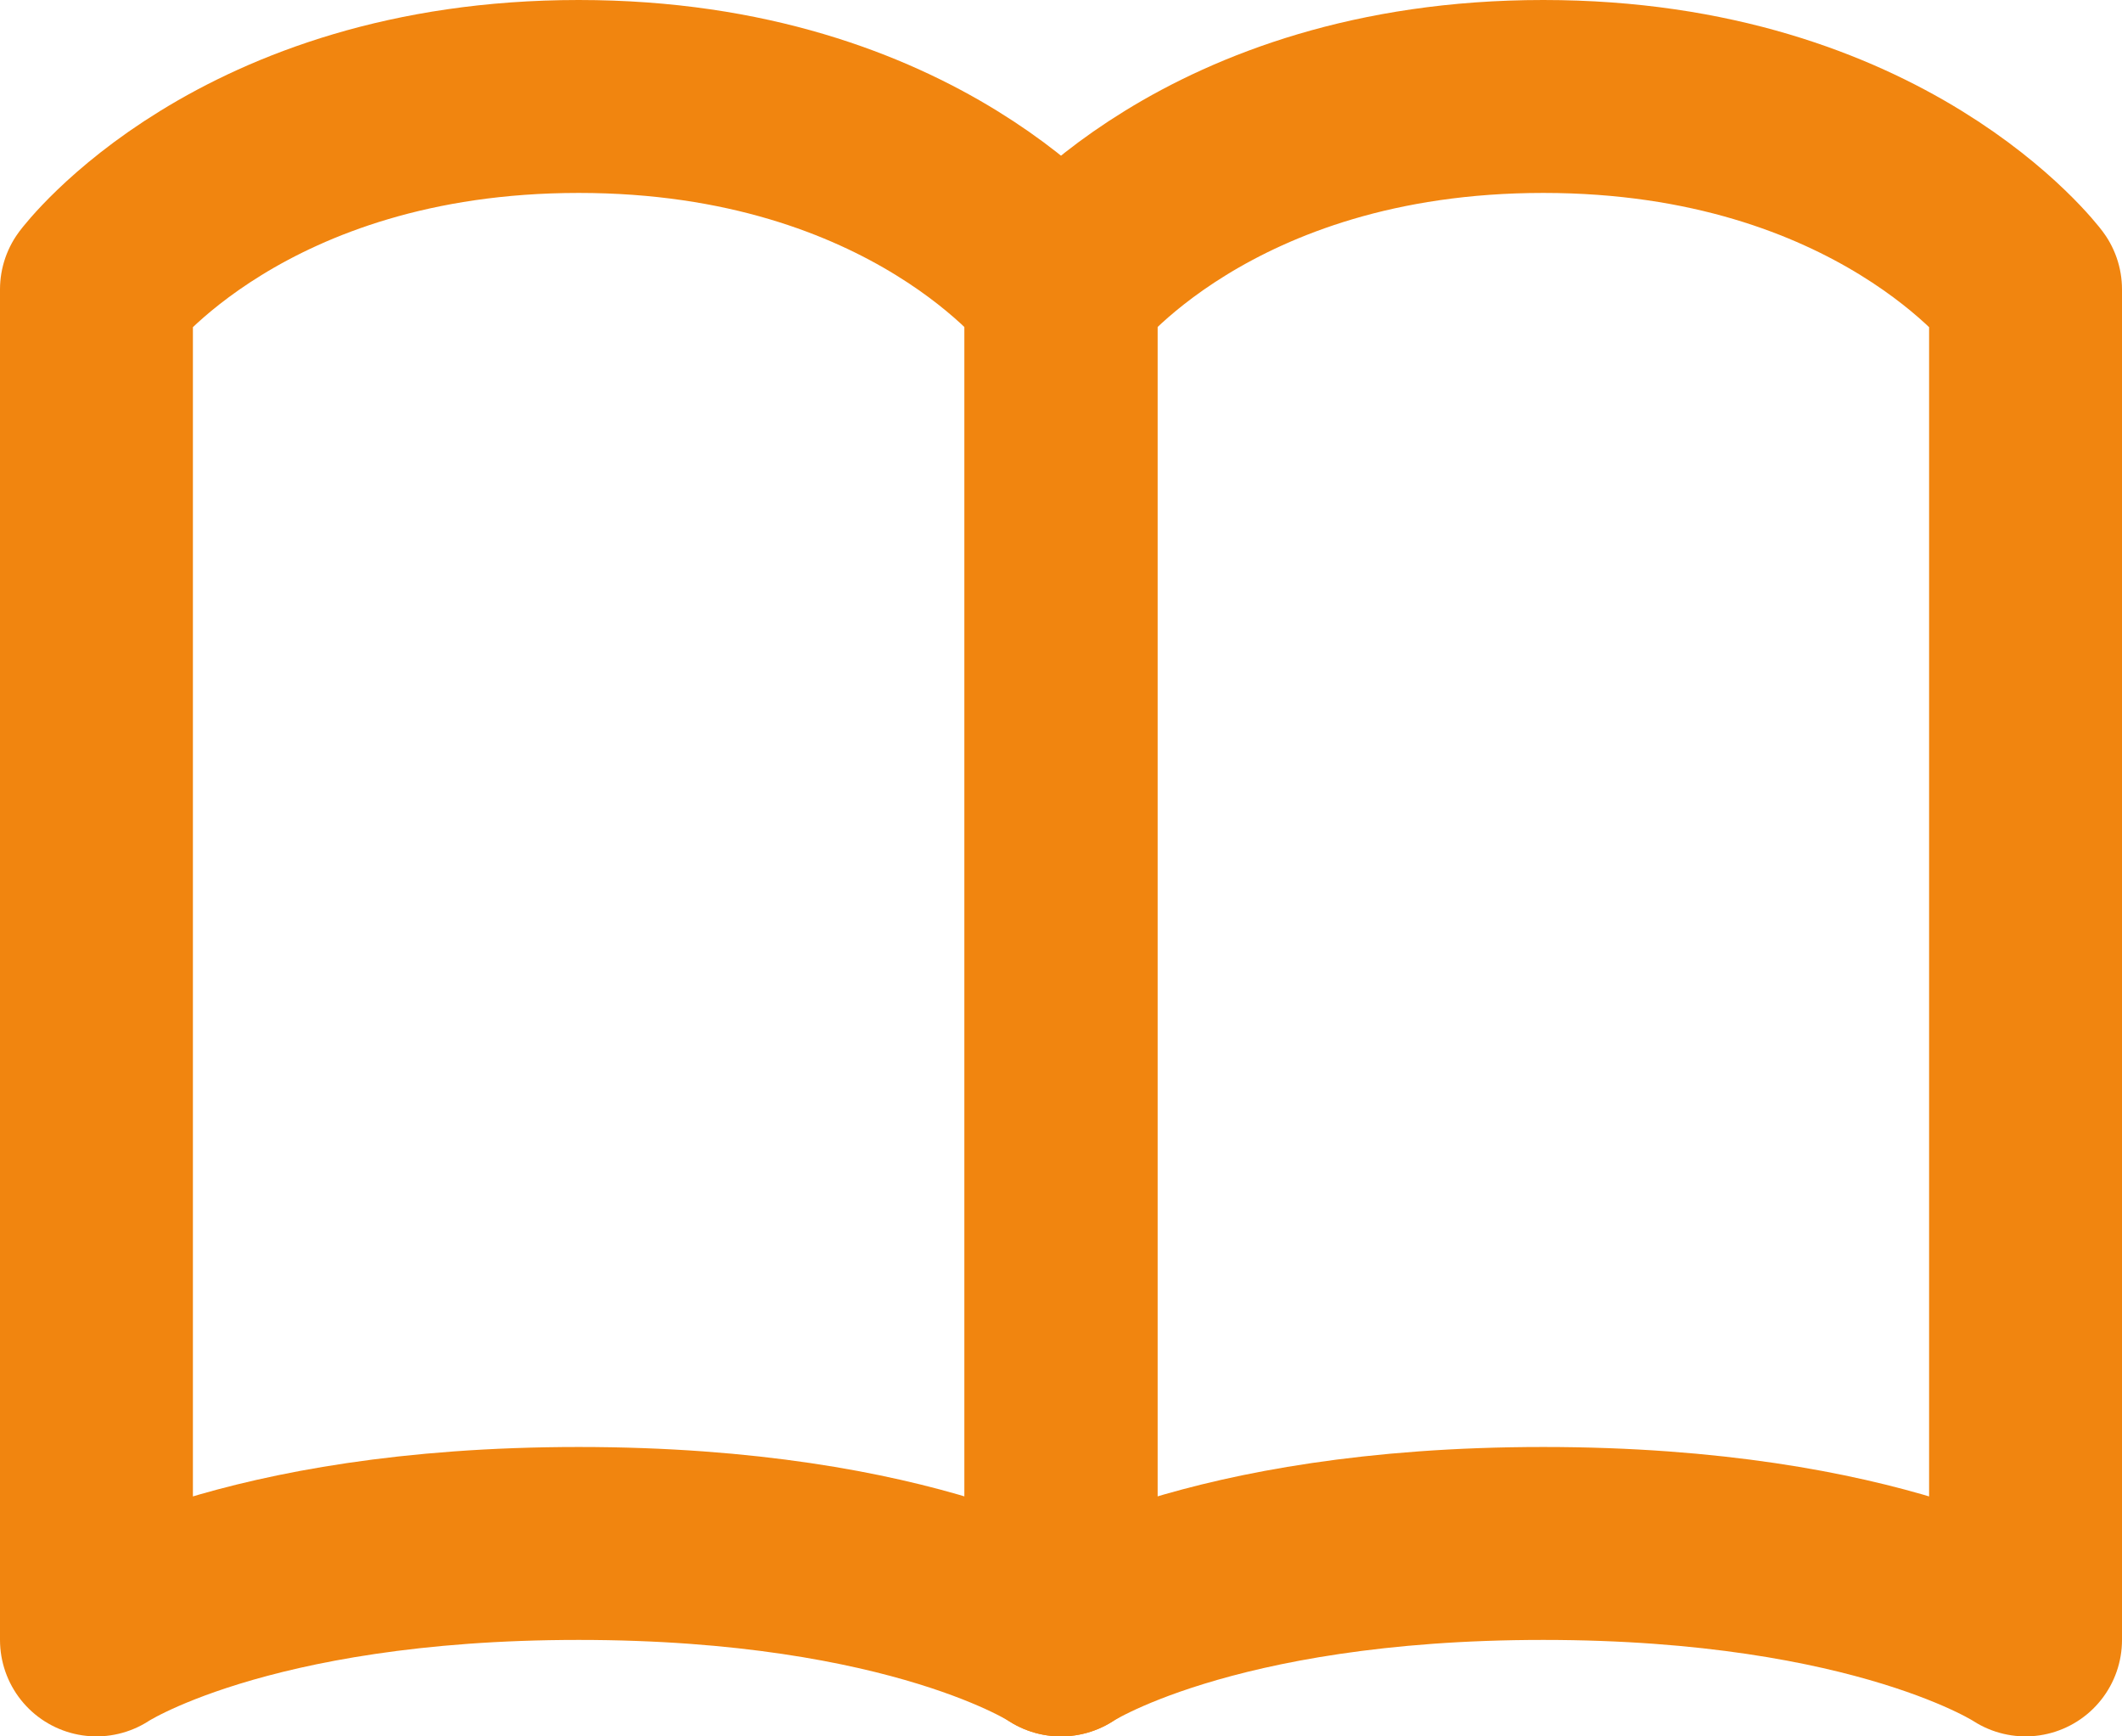 <svg width="22" height="18" viewBox="0 0 22 18" fill="none" xmlns="http://www.w3.org/2000/svg">
<path d="M1 3C1 3 2.5 1 6 1C9.5 1 11 3 11 3V17C11 17 9.5 16 6 16C2.5 16 1 17 1 17V3Z" stroke="#F1850F" stroke-width="2" stroke-linecap="round" stroke-linejoin="round"/>
<path d="M11 3C11 3 12.5 1 16 1C19.5 1 21 3 21 3V17C21 17 19.5 16 16 16C12.5 16 11 17 11 17V3Z" stroke="#F1850F" stroke-width="2" stroke-linecap="round" stroke-linejoin="round"/>
</svg>
